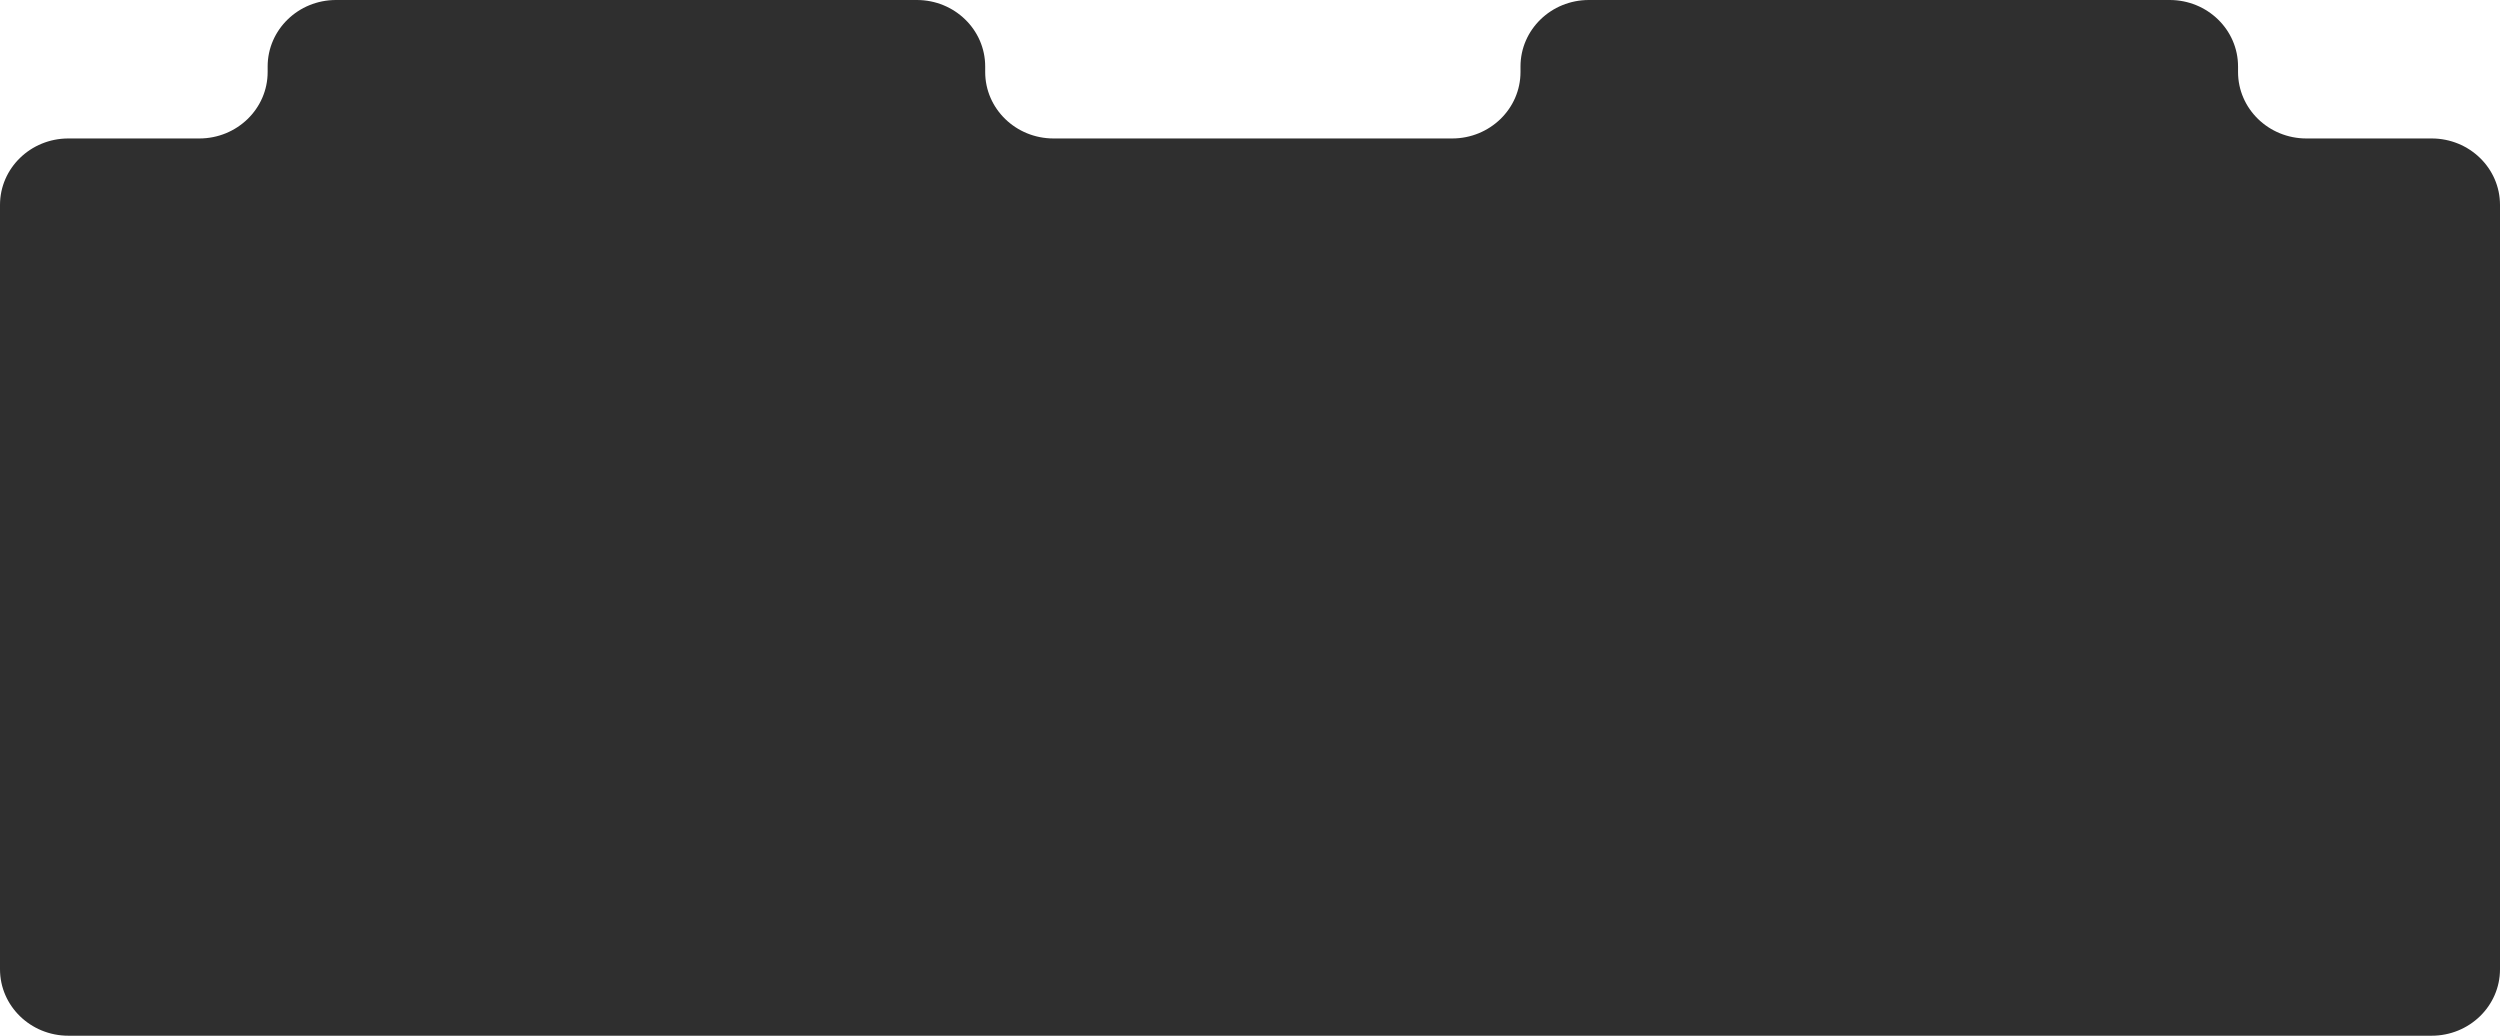 <?xml version="1.0" encoding="UTF-8"?> <svg xmlns="http://www.w3.org/2000/svg" width="350" height="145" viewBox="0 0 350 145" fill="none"><path fill-rule="evenodd" clip-rule="evenodd" d="M350 135.695C350 140.834 345.717 145 340.433 145L9.567 145C4.283 145 0 140.834 0 135.695V28.69C0 23.551 4.283 19.385 9.567 19.385H27.904C33.188 19.385 37.471 15.219 37.471 10.08V9.305C37.471 4.166 41.755 0 47.039 0L128.36 0C133.644 0 137.927 4.166 137.927 9.305V10.08C137.927 15.219 142.21 19.385 147.494 19.385H203.303C208.587 19.385 212.87 15.219 212.87 10.08V9.305C212.87 4.166 217.154 0 222.437 0H303.759C309.042 0 313.326 4.166 313.326 9.305V10.08C313.326 15.219 317.609 19.385 322.893 19.385H340.433C345.717 19.385 350 23.551 350 28.69V135.695Z" fill="#2F2F2F"></path></svg> 